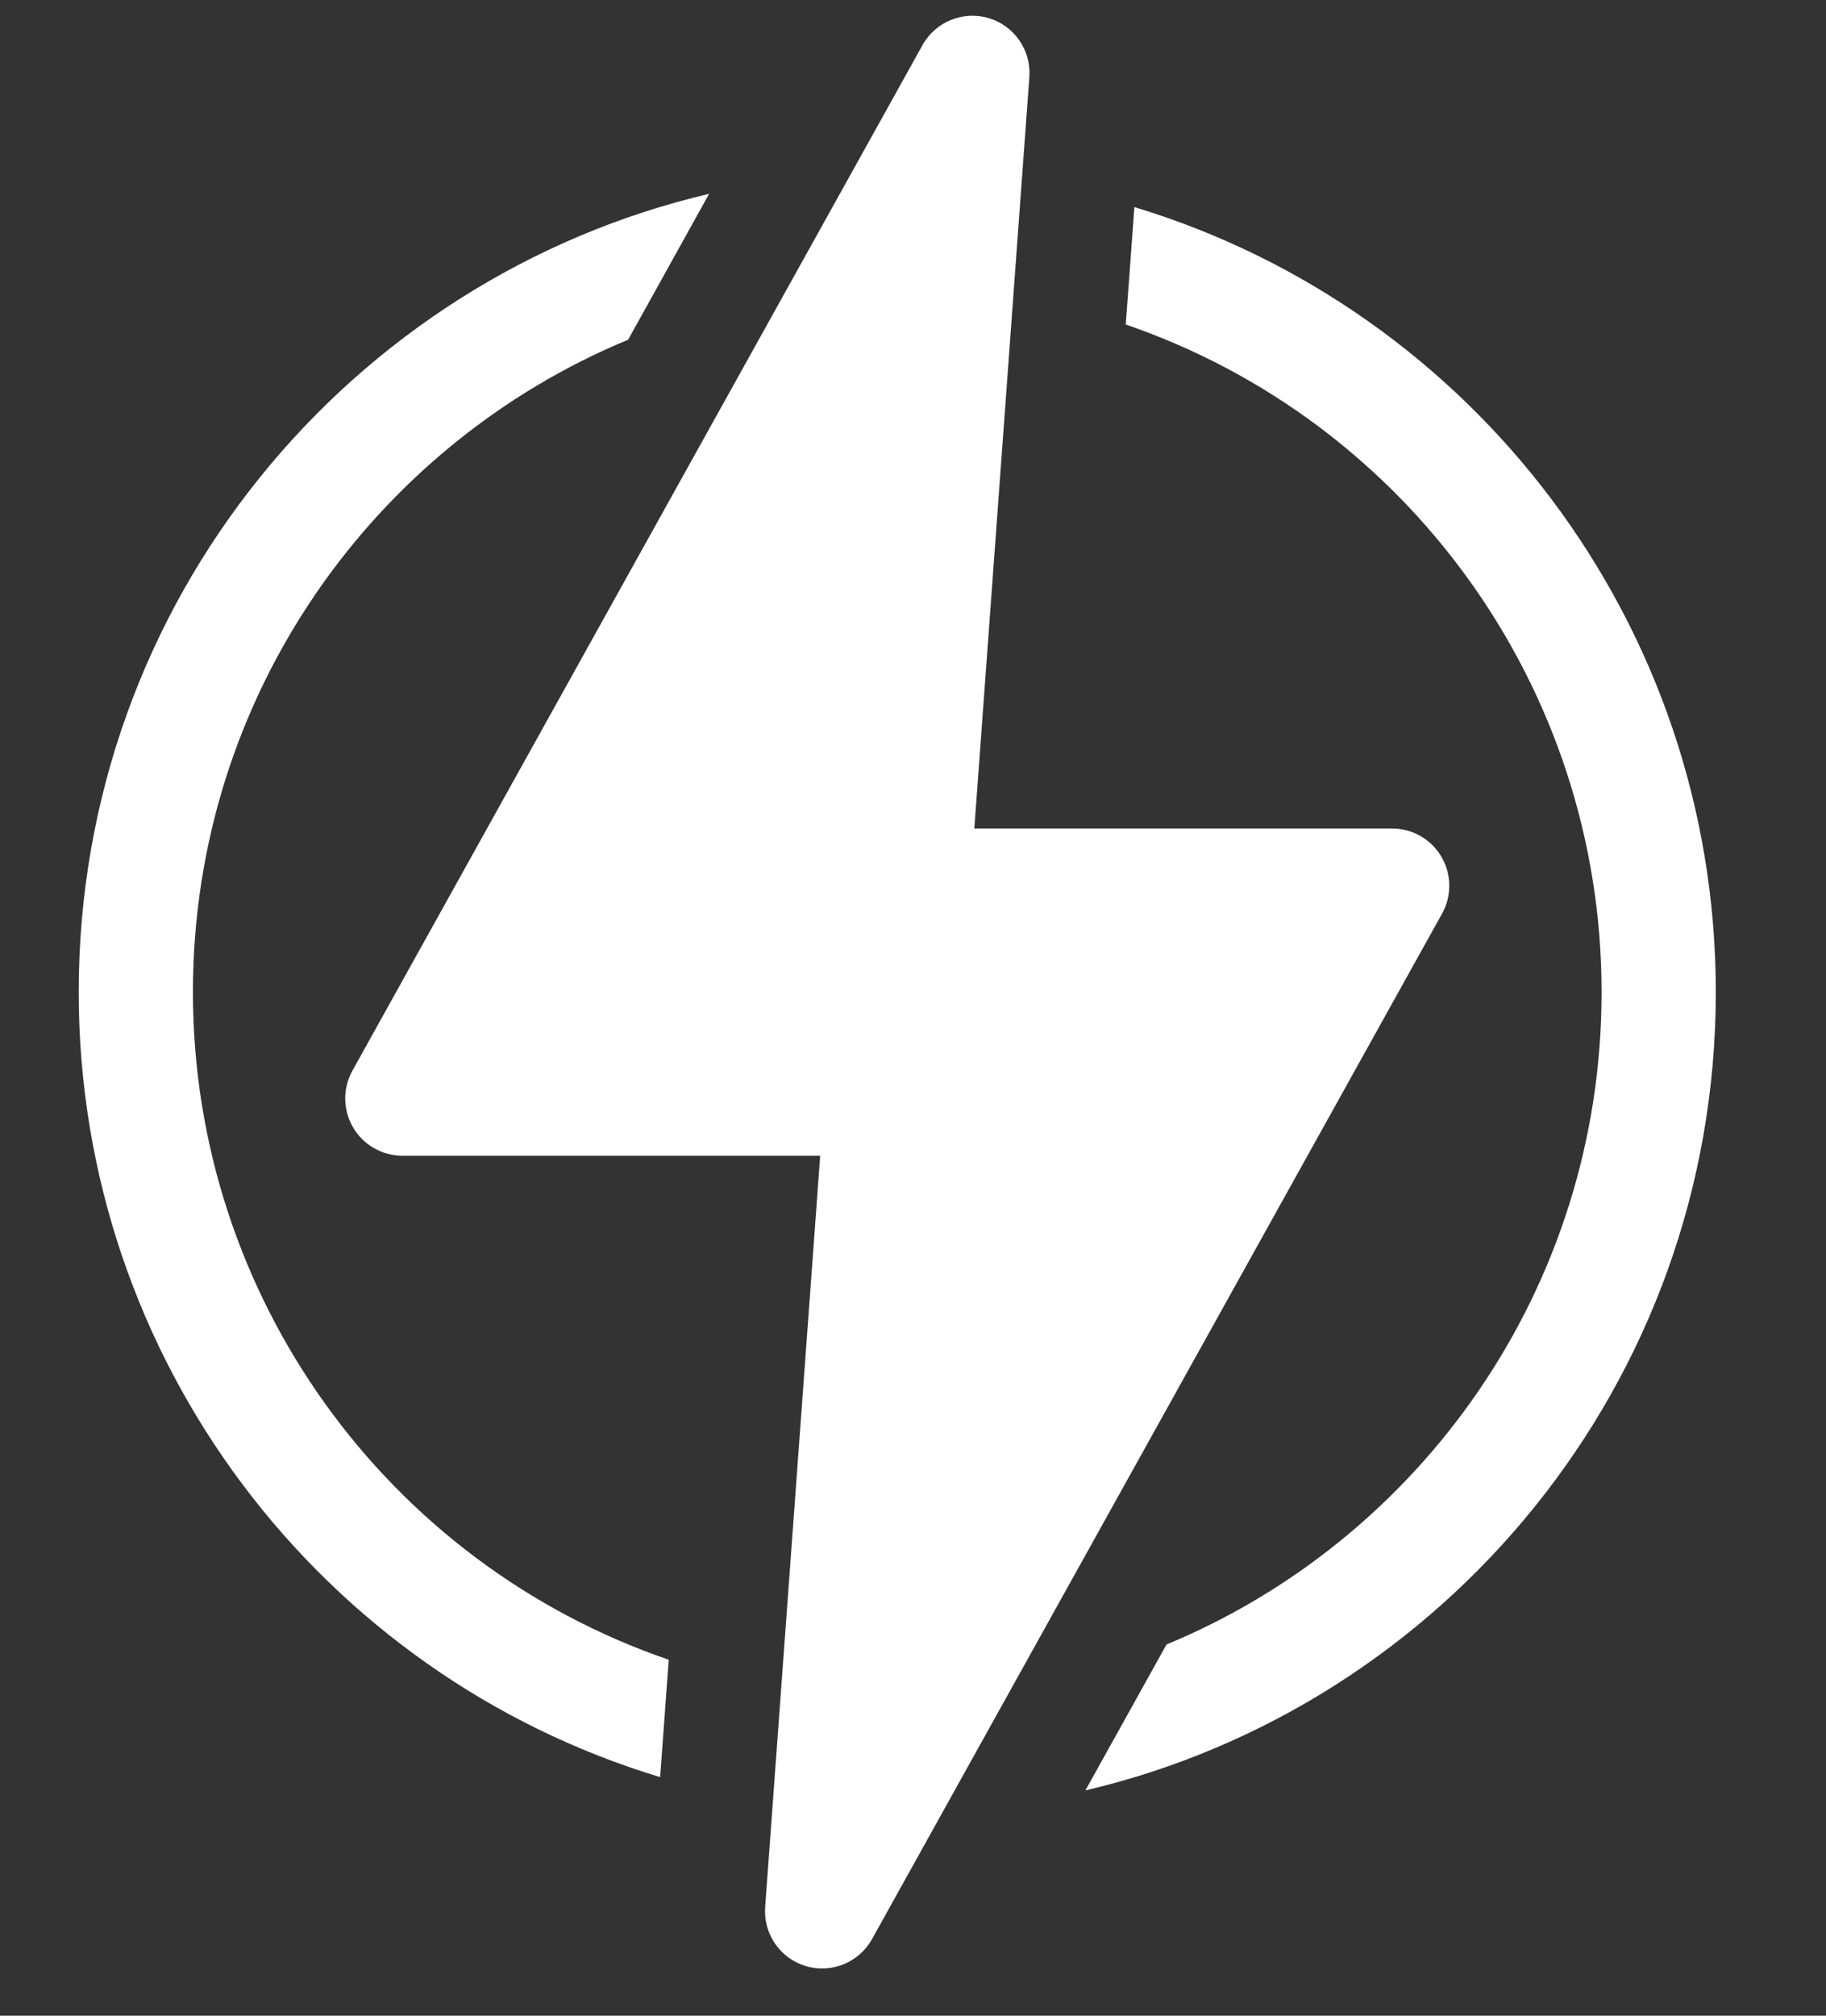 <svg width="29" height="32" viewBox="0 0 29 32" fill="none" xmlns="http://www.w3.org/2000/svg">
<rect x="0" y="0" width="29" height="32" fill="#333333" stroke="none"/>
<g id="Group 9">
<g id="Vector">
<path d="M3.064 15.75C3.064 11.035 5.96 7.055 9.974 5.394H9.975L11.262 3.077C5.578 4.409 1.25 9.535 1.25 15.75C1.25 21.599 5.113 26.59 10.484 28.212L10.621 26.349C6.155 24.818 3.064 20.589 3.064 15.75Z" fill="white"/>
<path d="M18.016 3.288L17.879 5.152C22.345 6.683 25.436 10.911 25.436 15.75C25.436 20.461 22.544 24.444 18.526 26.107H18.526L17.238 28.423C22.922 27.091 27.25 21.965 27.25 15.75C27.25 9.902 23.387 4.91 18.016 3.288Z" fill="white"/>
<path d="M22.892 13.601C22.73 13.324 22.432 13.153 22.11 13.153H15.474L16.348 1.225C16.379 0.8 16.111 0.41 15.704 0.288C15.296 0.166 14.858 0.344 14.651 0.716L5.597 16.997C5.441 17.278 5.445 17.621 5.608 17.899C5.771 18.176 6.068 18.347 6.39 18.347H13.026L12.152 30.275C12.121 30.7 12.389 31.09 12.796 31.212C13.207 31.335 13.644 31.153 13.849 30.784L22.903 14.503C23.059 14.222 23.055 13.879 22.892 13.601Z" fill="white"/>
</g>
</g>
</svg>
